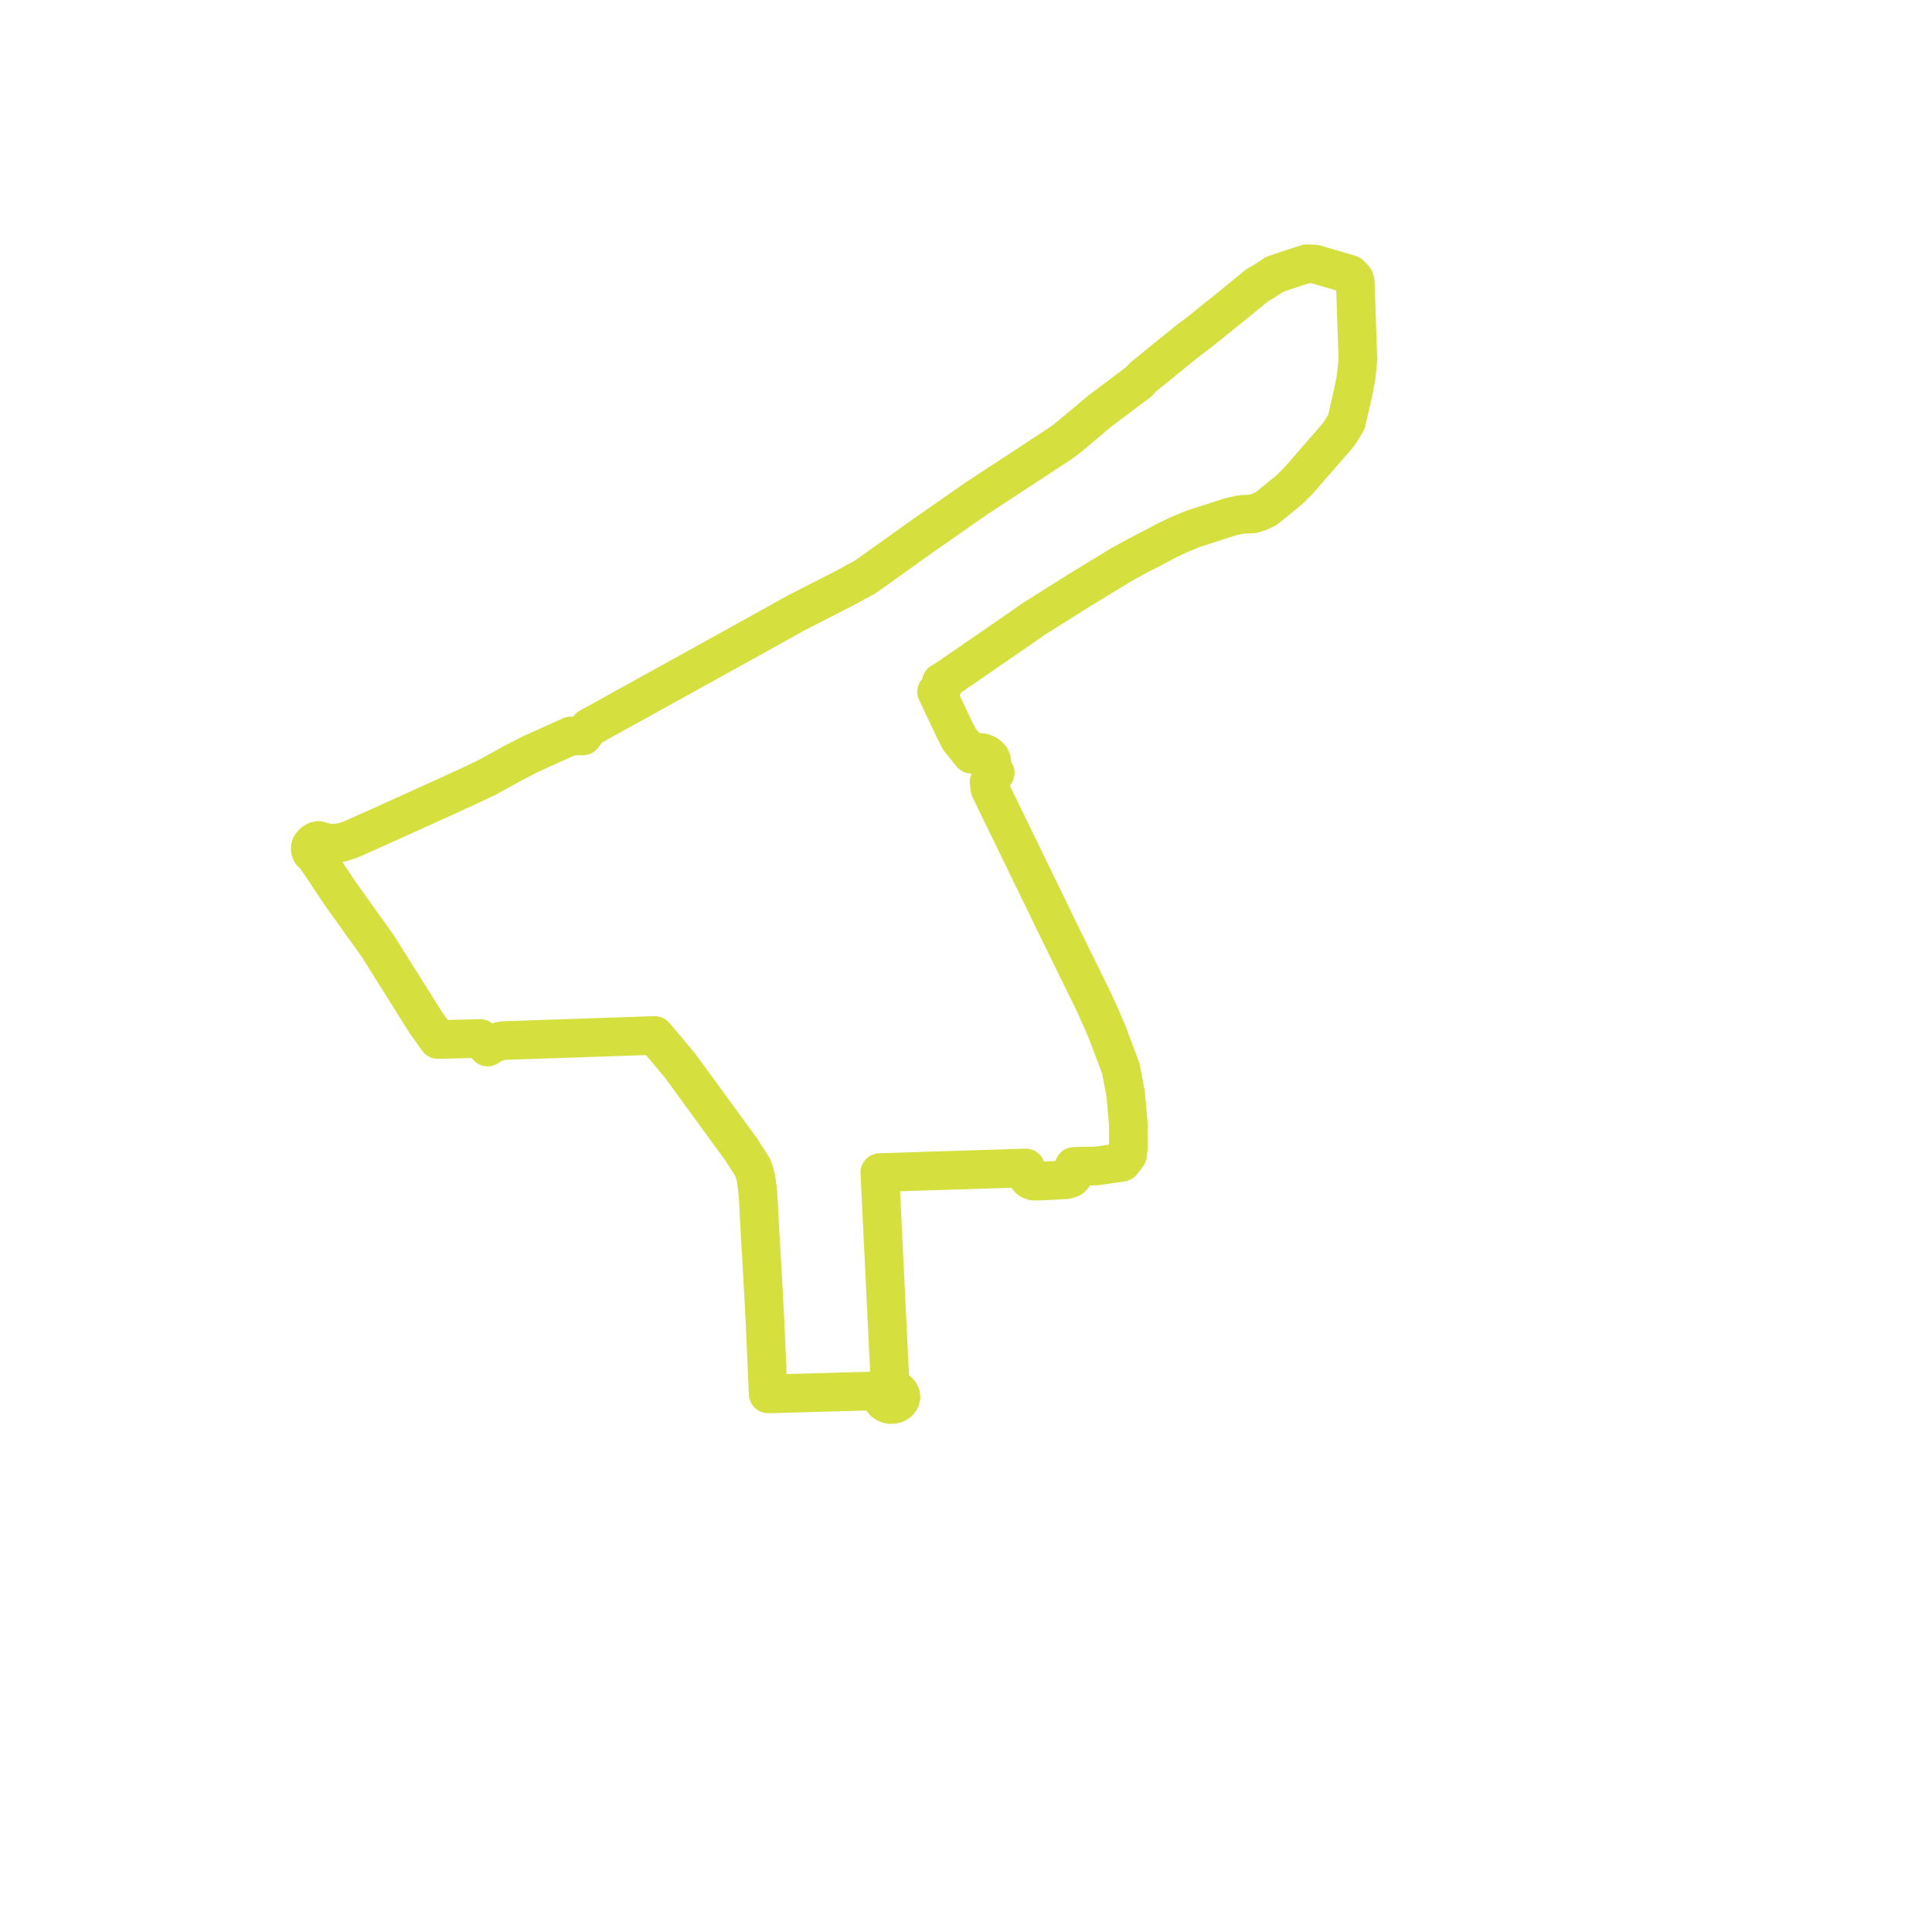     
<svg width="146.501" height="146.501" version="1.1"
     xmlns="http://www.w3.org/2000/svg">

  <title>Plan de ligne</title>
  <desc>Du 0000-00-00 au 9999-01-01</desc>

<path d='M 79.485 89.529 L 80.842 89.458 L 81.206 89.345 L 81.35 89.207 L 81.416 89.092 L 81.447 88.943 L 81.473 88.762 L 81.44 88.45 L 81.822 88.43 L 83.157 88.416 L 85.067 88.138 L 85.494 87.59 L 85.566 87.036 L 85.564 86.616 L 85.557 85.203 L 85.353 82.932 L 84.994 81.027 L 83.975 78.319 L 83.553 77.327 L 82.912 75.912 L 81.199 72.424 L 80.032 70.048 L 79.859 69.684 L 79.578 69.103 L 77.063 63.924 L 75.579 60.882 L 75.196 60.096 L 75.06 59.817 L 74.998 59.311 L 75.146 58.923 L 75.334 58.7 L 75.467 58.612 L 75.112 58.215 L 75.179 58.085 L 75.223 57.886 L 75.204 57.685 L 75.122 57.494 L 74.976 57.32 L 74.779 57.181 L 74.543 57.089 L 74.28 57.049 L 74.013 57.066 L 73.755 57.142 L 73.668 57.193 L 72.743 56.048 L 72.61 55.781 L 72.328 55.22 L 71.363 53.181 L 71.021 52.458 L 71.179 52.409 L 71.314 52.325 L 71.425 52.191 L 71.474 52.036 L 71.455 51.877 L 71.375 51.739 L 72.013 51.336 L 76.19 48.458 L 77.139 47.804 L 78.347 46.959 L 81.752 44.815 L 85.096 42.778 L 86.422 42.057 L 87.218 41.649 L 88.534 40.956 L 89.201 40.634 L 89.527 40.496 L 90.427 40.116 L 93.339 39.176 L 94.164 39.005 L 95.021 38.964 L 95.513 38.807 L 96.005 38.574 L 97.81 37.103 L 98.443 36.467 L 100.929 33.614 L 101.12 33.402 L 101.576 32.847 L 102.098 31.996 L 102.636 29.63 L 102.835 28.561 L 102.977 27.165 L 102.957 26.952 L 102.815 22.754 L 102.77 21.404 L 102.691 21.137 L 102.368 20.807 L 99.72 20.027 L 99.086 20 L 98.483 20.194 L 97.882 20.387 L 96.646 20.809 L 95.973 21.254 L 95.33 21.634 L 93.187 23.383 L 90.796 25.303 L 90.083 25.831 L 89.275 26.487 L 87.131 28.228 L 86.729 28.548 L 86.323 28.97 L 83.44 31.138 L 81.003 33.177 L 80.537 33.537 L 78.041 35.176 L 76.669 36.073 L 75.719 36.695 L 74.037 37.799 L 70.372 40.353 L 70.178 40.489 L 70.021 40.599 L 69.943 40.654 L 65.769 43.636 L 65.529 43.795 L 64.848 44.157 L 64.234 44.501 L 60.394 46.465 L 56.53 48.613 L 53.847 50.097 L 52.029 51.102 L 51.736 51.264 L 51.59 51.345 L 48.219 53.21 L 44.671 55.172 L 44.188 55.808 L 43.27 55.809 L 41.373 56.667 L 40.181 57.206 L 38.933 57.846 L 36.955 58.942 L 35.268 59.739 L 34.721 59.984 L 33.885 60.374 L 31.533 61.436 L 29.405 62.4 L 26.889 63.528 L 26.601 63.657 L 25.864 63.895 L 25.281 63.942 L 24.848 63.934 L 24.166 63.732 L 23.963 63.773 L 23.738 63.917 L 23.574 64.116 L 23.531 64.276 L 23.524 64.426 L 23.606 64.64 L 23.86 64.875 L 24.286 65.49 L 24.472 65.758 L 25.739 67.672 L 27.382 69.972 L 28.657 71.756 L 28.919 72.173 L 30.231 74.261 L 32.051 77.16 L 32.276 77.517 L 33.204 78.826 L 36.404 78.746 L 36.975 79.397 L 37.359 79.138 L 37.894 78.953 L 38.198 78.905 L 44.254 78.7 L 46.558 78.622 L 47.199 78.6 L 47.936 78.575 L 48.101 78.57 L 49.645 78.517 L 50.506 79.541 L 50.709 79.782 L 51.563 80.799 L 52.693 82.349 L 52.949 82.698 L 53.099 82.904 L 53.224 83.076 L 53.763 83.815 L 55.189 85.769 L 55.561 86.28 L 56.201 87.158 L 57.094 88.55 L 57.238 88.994 L 57.338 89.425 L 57.407 89.98 L 57.474 90.509 L 57.685 94.432 L 57.711 94.749 L 57.734 95.168 L 57.899 98.114 L 57.982 99.727 L 58.006 100.173 L 58.039 100.932 L 58.211 104.793 L 58.251 105.698 L 63.44 105.555 L 66.25 105.477 L 66.44 105.522 L 66.904 105.724 L 66.864 105.876 L 66.875 106.03 L 66.936 106.176 L 67.039 106.301 L 67.179 106.401 L 67.345 106.469 L 67.528 106.501 L 67.715 106.495 L 67.893 106.451 L 68.052 106.372 L 68.18 106.263 L 68.27 106.132 L 68.319 105.961 L 68.301 105.786 L 68.22 105.624 L 68.089 105.493 L 67.917 105.398 L 67.72 105.346 L 67.511 105.34 L 67.488 104.861 L 67.465 104.387 L 67.412 103.283 L 67.32 101.392 L 67.279 100.542 L 67.246 99.865 L 67.019 95.156 L 66.983 94.425 L 66.887 92.445 L 66.857 91.805 L 66.767 89.945 L 66.759 89.788 L 66.749 89.588 L 66.717 88.915 L 69.834 88.817 L 71.276 88.771 L 74.703 88.663 L 76.847 88.595 L 77.126 88.586 L 77.778 88.566 L 77.798 89.034 L 77.899 89.238 L 77.942 89.289 L 77.994 89.357 L 78.064 89.424 L 78.137 89.479 L 78.382 89.565 L 78.522 89.566 L 78.922 89.558 L 79.485 89.529' fill='transparent' stroke='#d5df3e' stroke-linecap='round' stroke-linejoin='round' stroke-width='2.93'/>
</svg>
